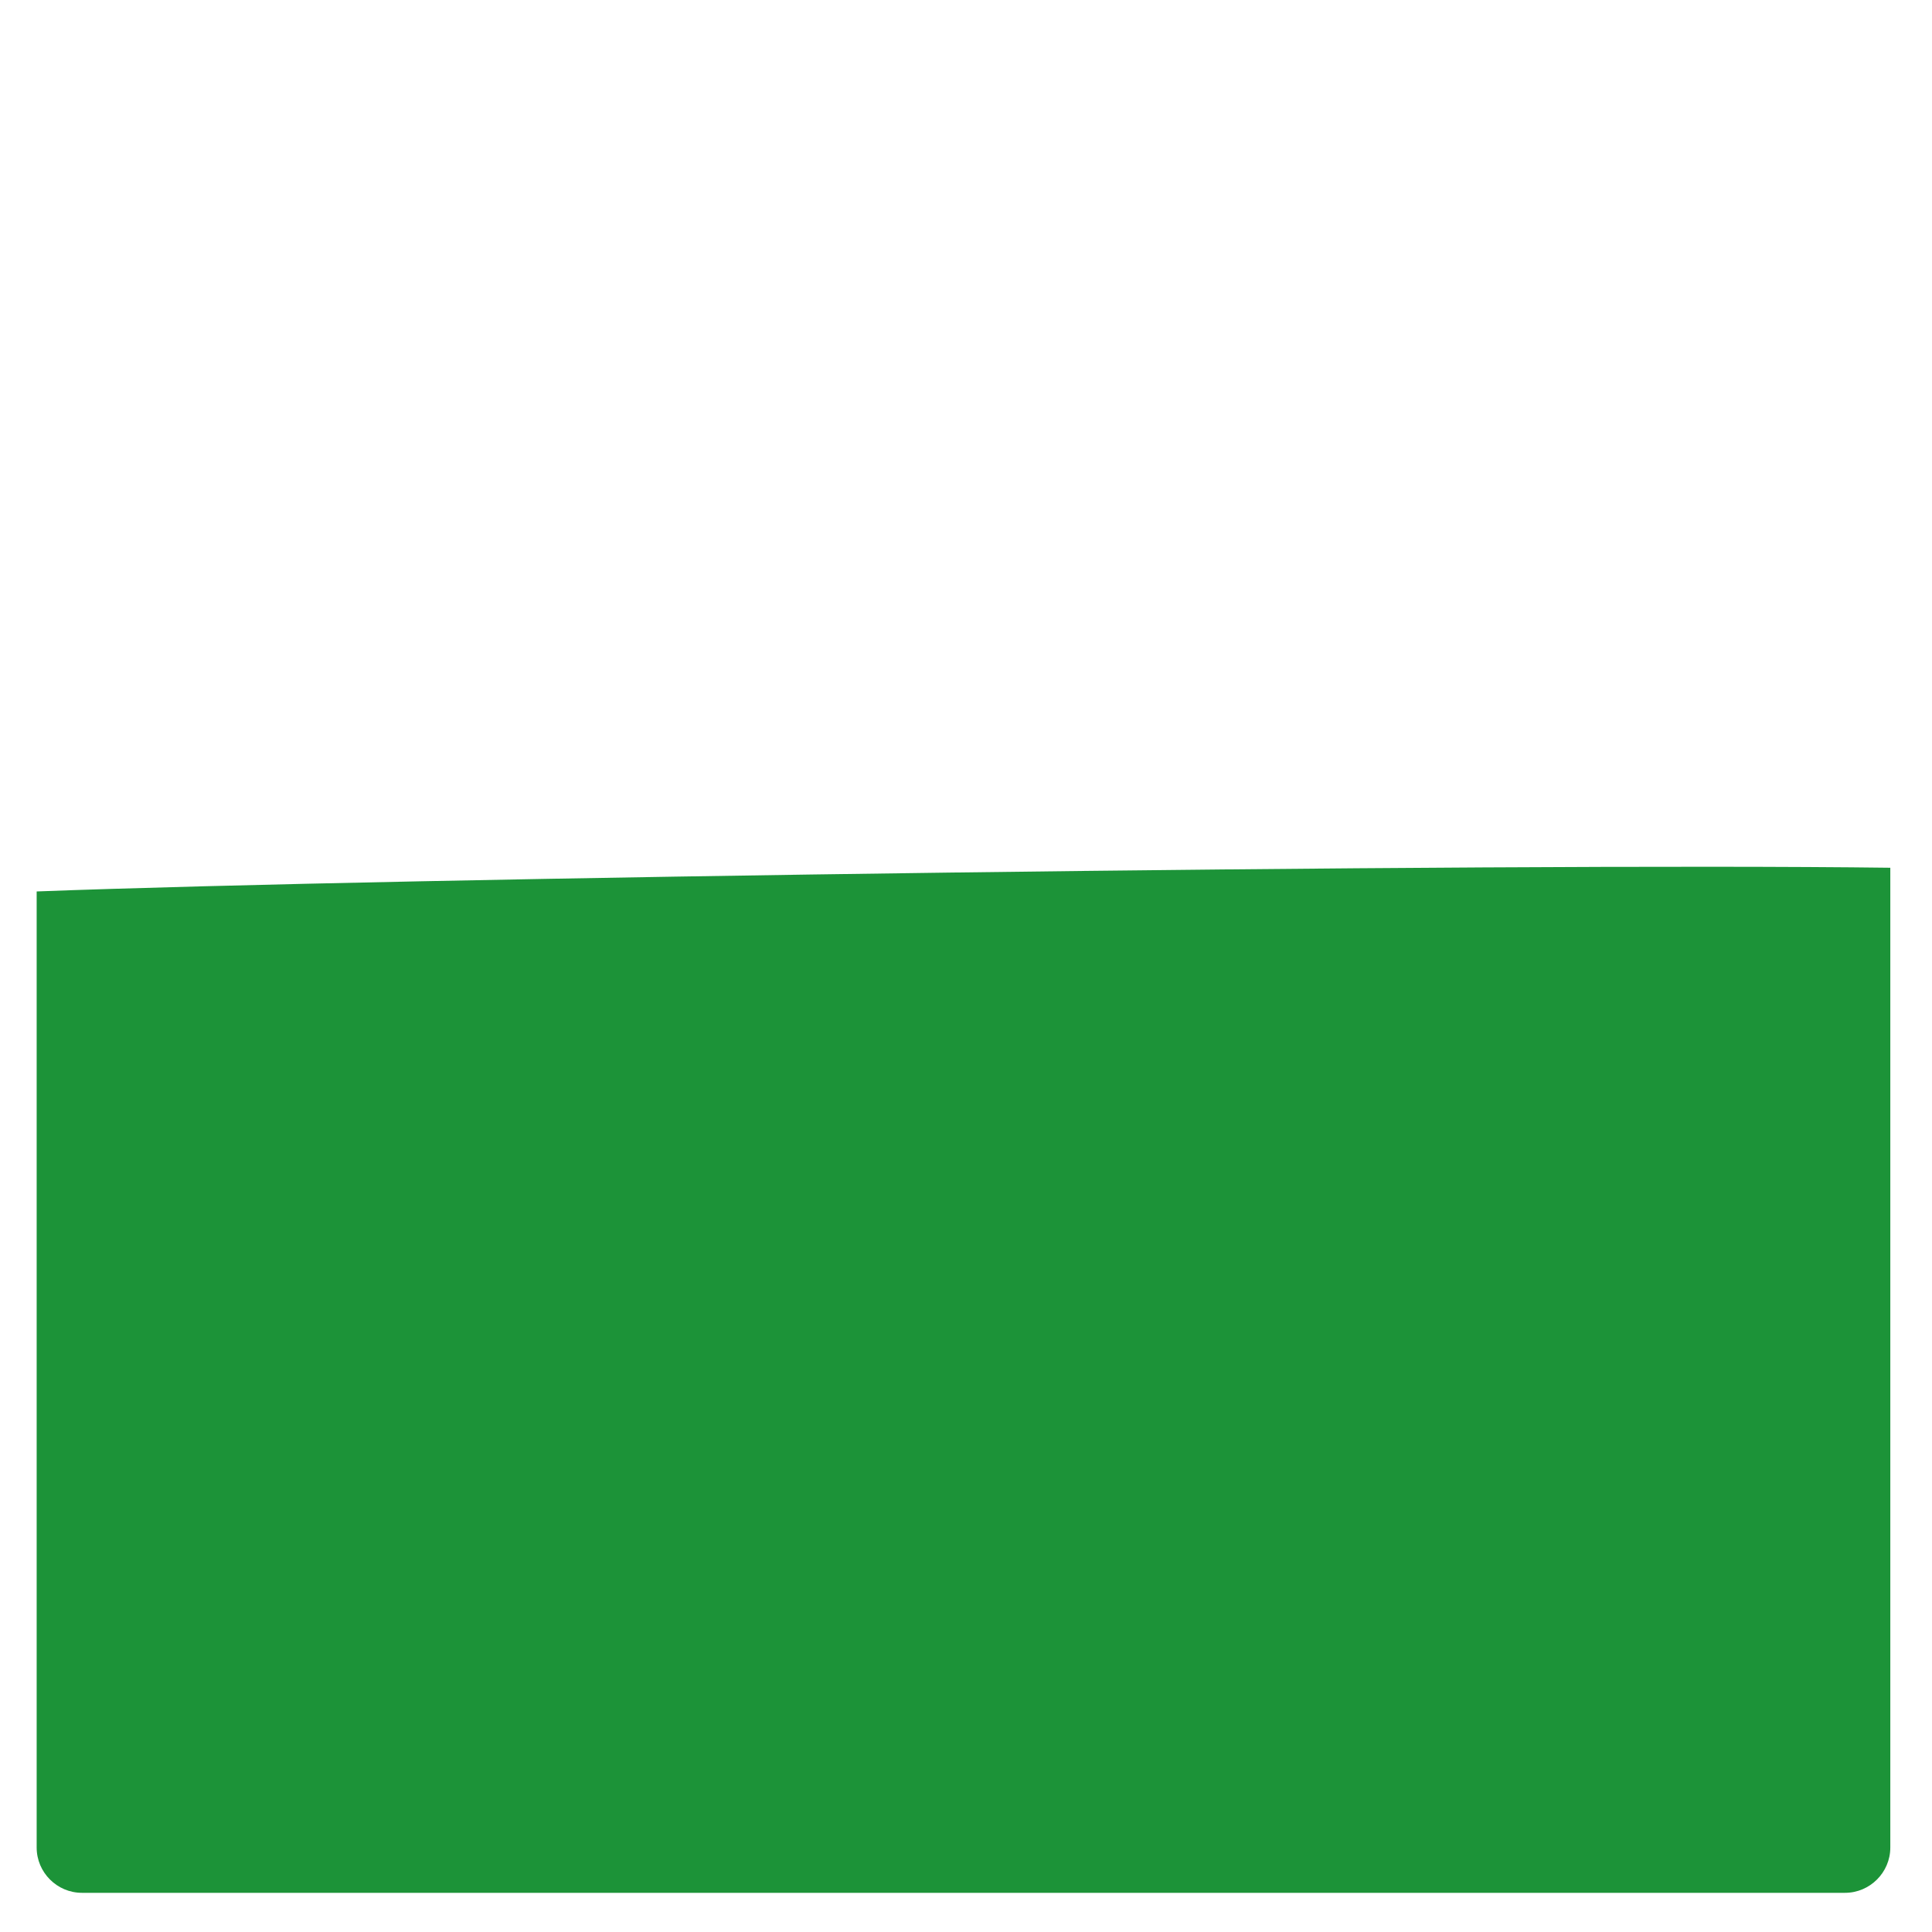 <svg xmlns="http://www.w3.org/2000/svg" viewBox="0 0 512 512" enable-background="new 0 0 512 512"><path fill="#1C9338" d="M9.716 236.244v253.373c0 6.6 5.4 12 12 12H488.95c6.6 0 12-5.4 12-12V229.963c-105.2-1.335-396.886 2.668-491.234 6.28z"/></svg>